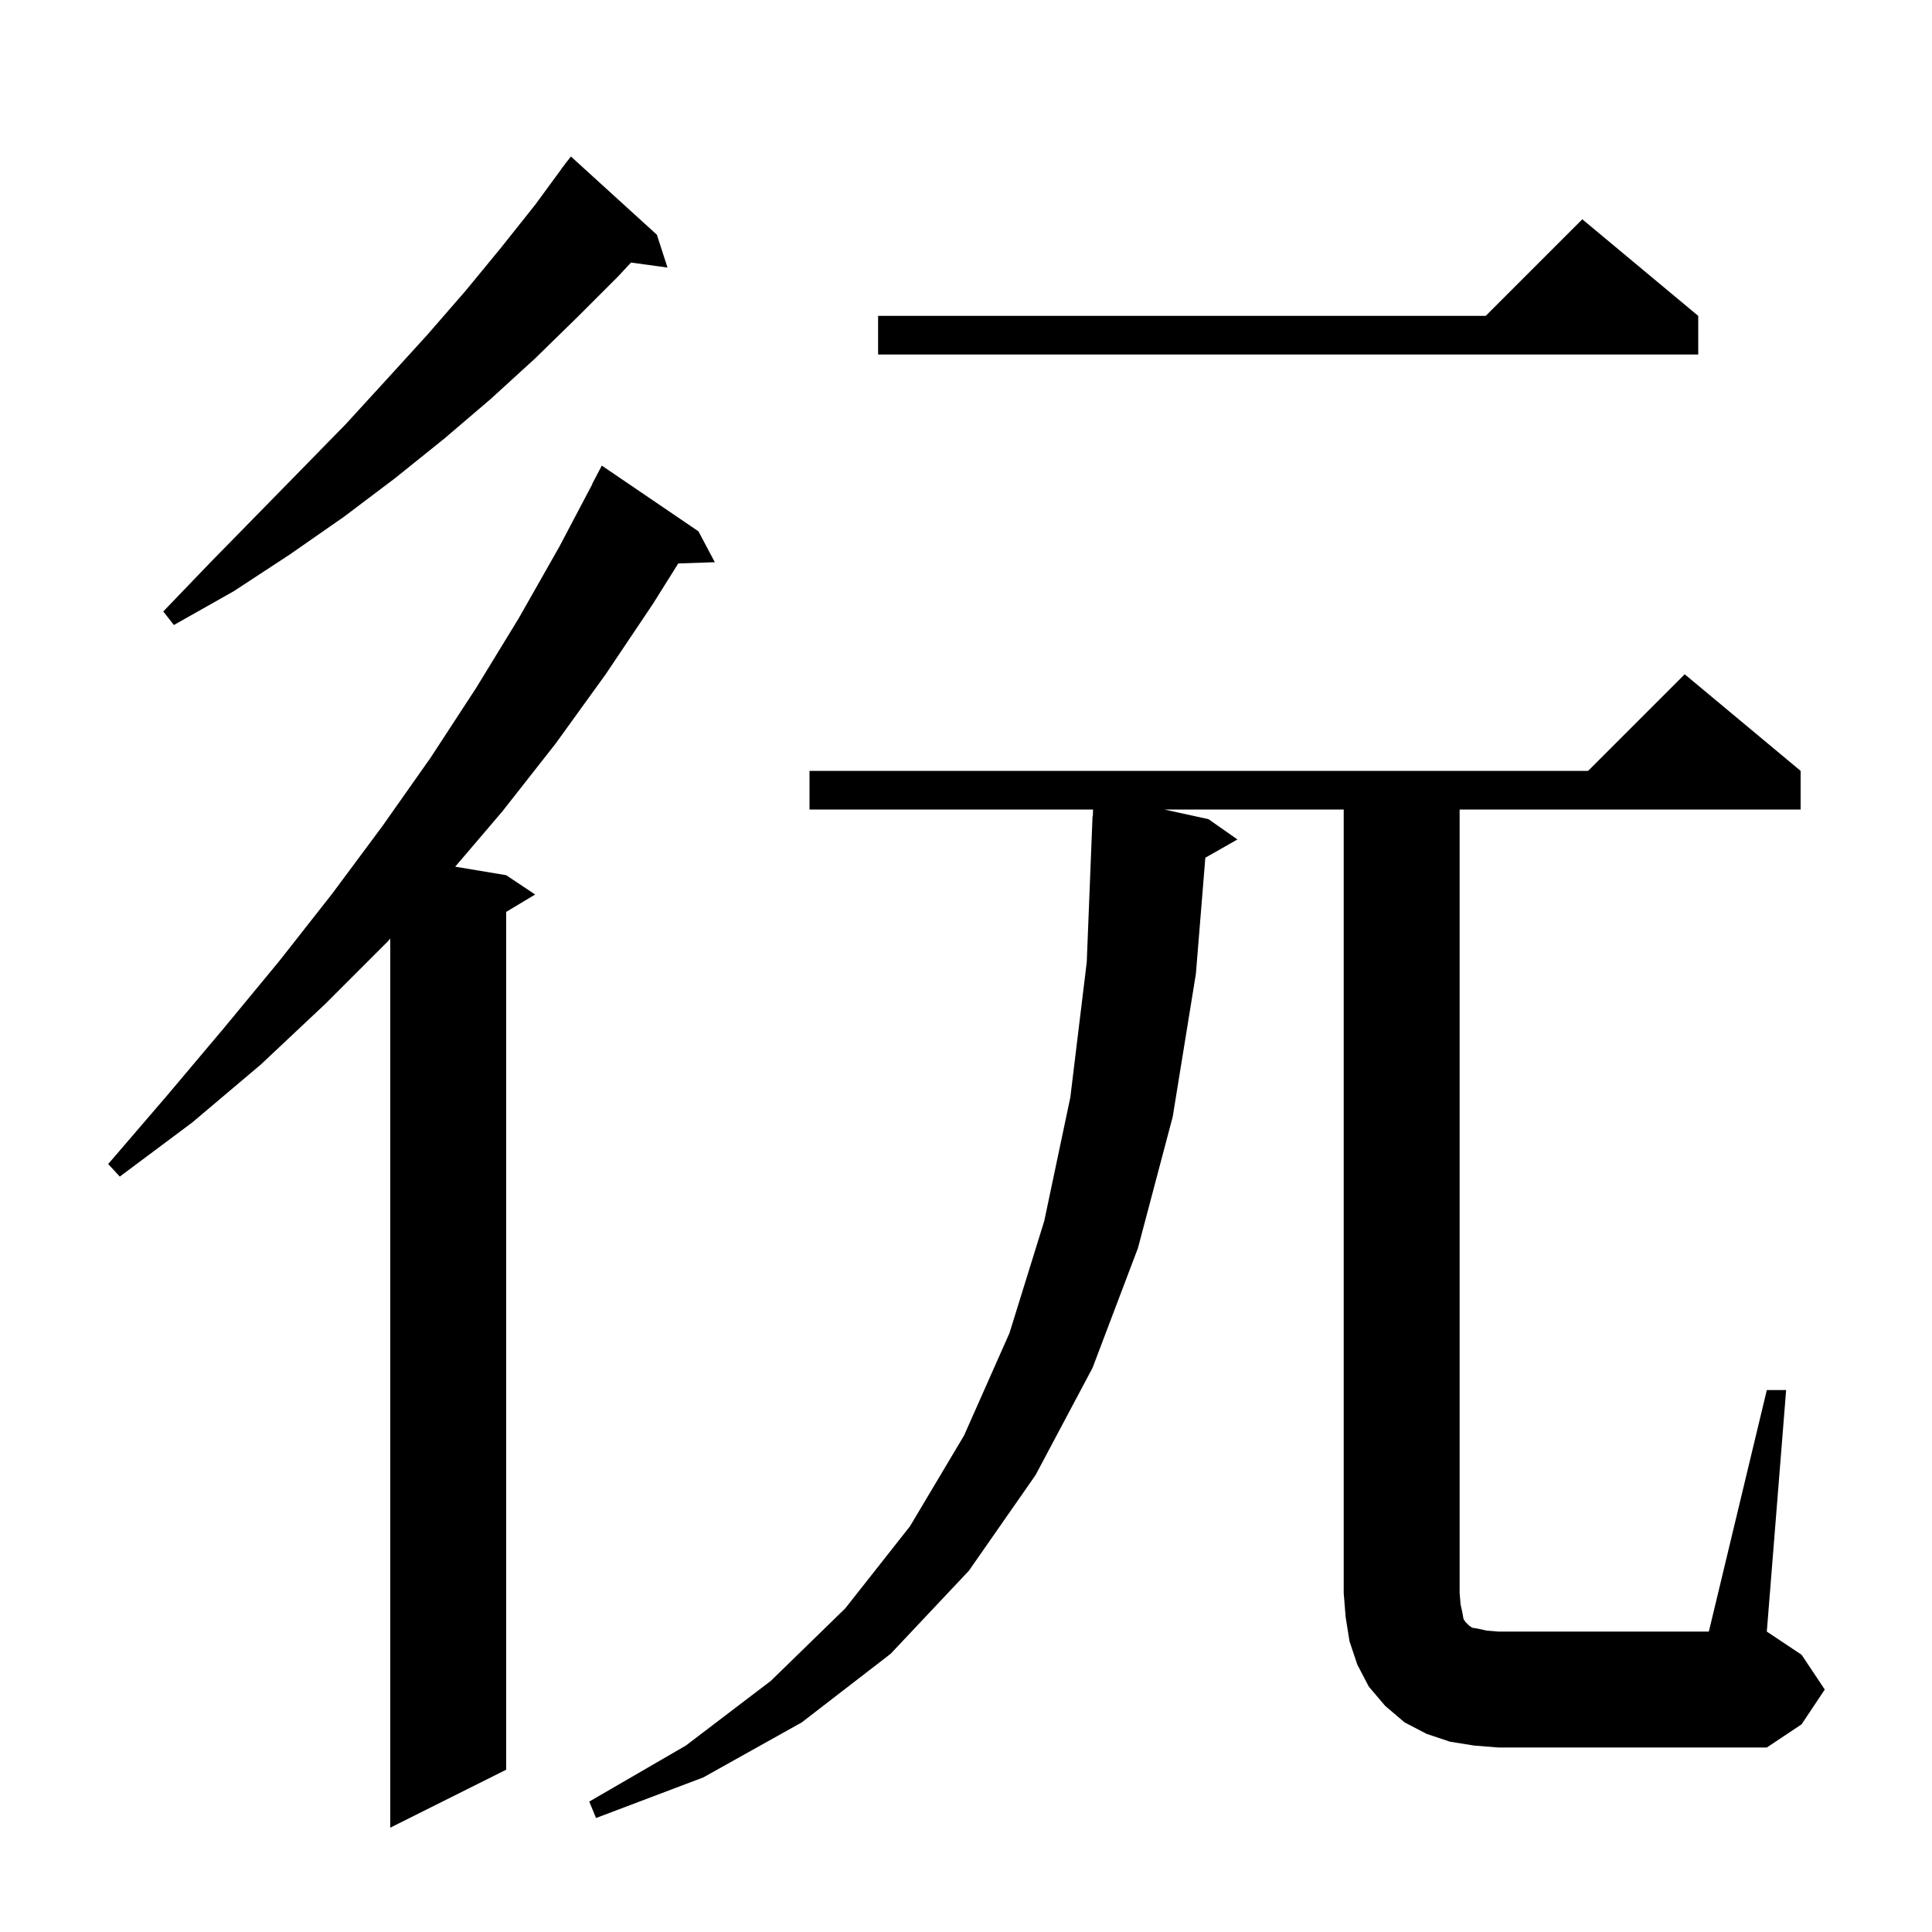 <svg xmlns="http://www.w3.org/2000/svg" xmlns:xlink="http://www.w3.org/1999/xlink" version="1.1" baseProfile="full" viewBox="0 0 200 200" width="200" height="200"><g fill="currentColor"><path d="M 72.3 55.0 L 74.0 58.2 L 70.214 58.328 L 67.6 62.5 L 62.7 69.8 L 57.5 77.0 L 52.0 84.0 L 47.121 89.72 L 52.4 90.6 L 55.4 92.6 L 52.4 94.4 L 52.4 183.2 L 40.4 189.2 L 40.4 97.17 L 40.1 97.5 L 33.7 103.9 L 27.0 110.2 L 19.9 116.2 L 12.4 121.8 L 11.2 120.5 L 17.3 113.4 L 23.2 106.4 L 28.9 99.5 L 34.4 92.5 L 39.6 85.5 L 44.6 78.4 L 49.3 71.2 L 53.7 64.0 L 57.9 56.6 L 61.321 50.109 L 61.3 50.1 L 62.3 48.2 Z M 182.9 143.9 L 184.9 143.9 L 182.9 168.9 L 186.5 171.3 L 188.9 174.9 L 186.5 178.5 L 182.9 180.9 L 155.1 180.9 L 152.6 180.7 L 150.1 180.3 L 147.7 179.5 L 145.4 178.3 L 143.4 176.6 L 141.7 174.6 L 140.5 172.3 L 139.7 169.9 L 139.3 167.4 L 139.1 164.9 L 139.1 83.8 L 120.523 83.8 L 125.1 84.8 L 128.1 86.9 L 124.776 88.79 L 123.8 100.8 L 121.4 115.6 L 117.8 129.2 L 113.1 141.6 L 107.2 152.7 L 100.3 162.6 L 92.2 171.2 L 83.0 178.3 L 72.8 184.0 L 61.7 188.2 L 61.0 186.5 L 71.0 180.7 L 79.8 174.0 L 87.5 166.5 L 94.2 158.0 L 99.8 148.6 L 104.5 138.0 L 108.1 126.4 L 110.8 113.6 L 112.5 99.6 L 113.1 84.5 L 113.13 84.501 L 113.152 83.8 L 83.8 83.8 L 83.8 79.8 L 164.4 79.8 L 174.4 69.8 L 186.4 79.8 L 186.4 83.8 L 151.1 83.8 L 151.1 164.9 L 151.2 166.1 L 151.4 167.0 L 151.5 167.6 L 151.7 167.9 L 152.1 168.3 L 152.4 168.5 L 153.0 168.6 L 153.9 168.8 L 155.1 168.9 L 176.9 168.9 Z M 68.0 24.3 L 69.1 27.7 L 65.322 27.179 L 64.0 28.6 L 59.8 32.8 L 55.4 37.1 L 50.8 41.3 L 46.0 45.4 L 40.9 49.5 L 35.6 53.5 L 30.0 57.4 L 24.2 61.2 L 18.0 64.7 L 16.9 63.3 L 21.8 58.2 L 26.6 53.3 L 31.3 48.5 L 35.8 43.9 L 40.1 39.2 L 44.2 34.7 L 48.2 30.1 L 51.9 25.6 L 55.4 21.2 L 58.109 17.506 L 58.1 17.5 L 58.386 17.129 L 58.7 16.7 L 58.709 16.708 L 59.1 16.2 Z M 175.8 32.7 L 175.8 36.7 L 90.9 36.7 L 90.9 32.7 L 153.8 32.7 L 163.8 22.7 Z "/></g></svg>